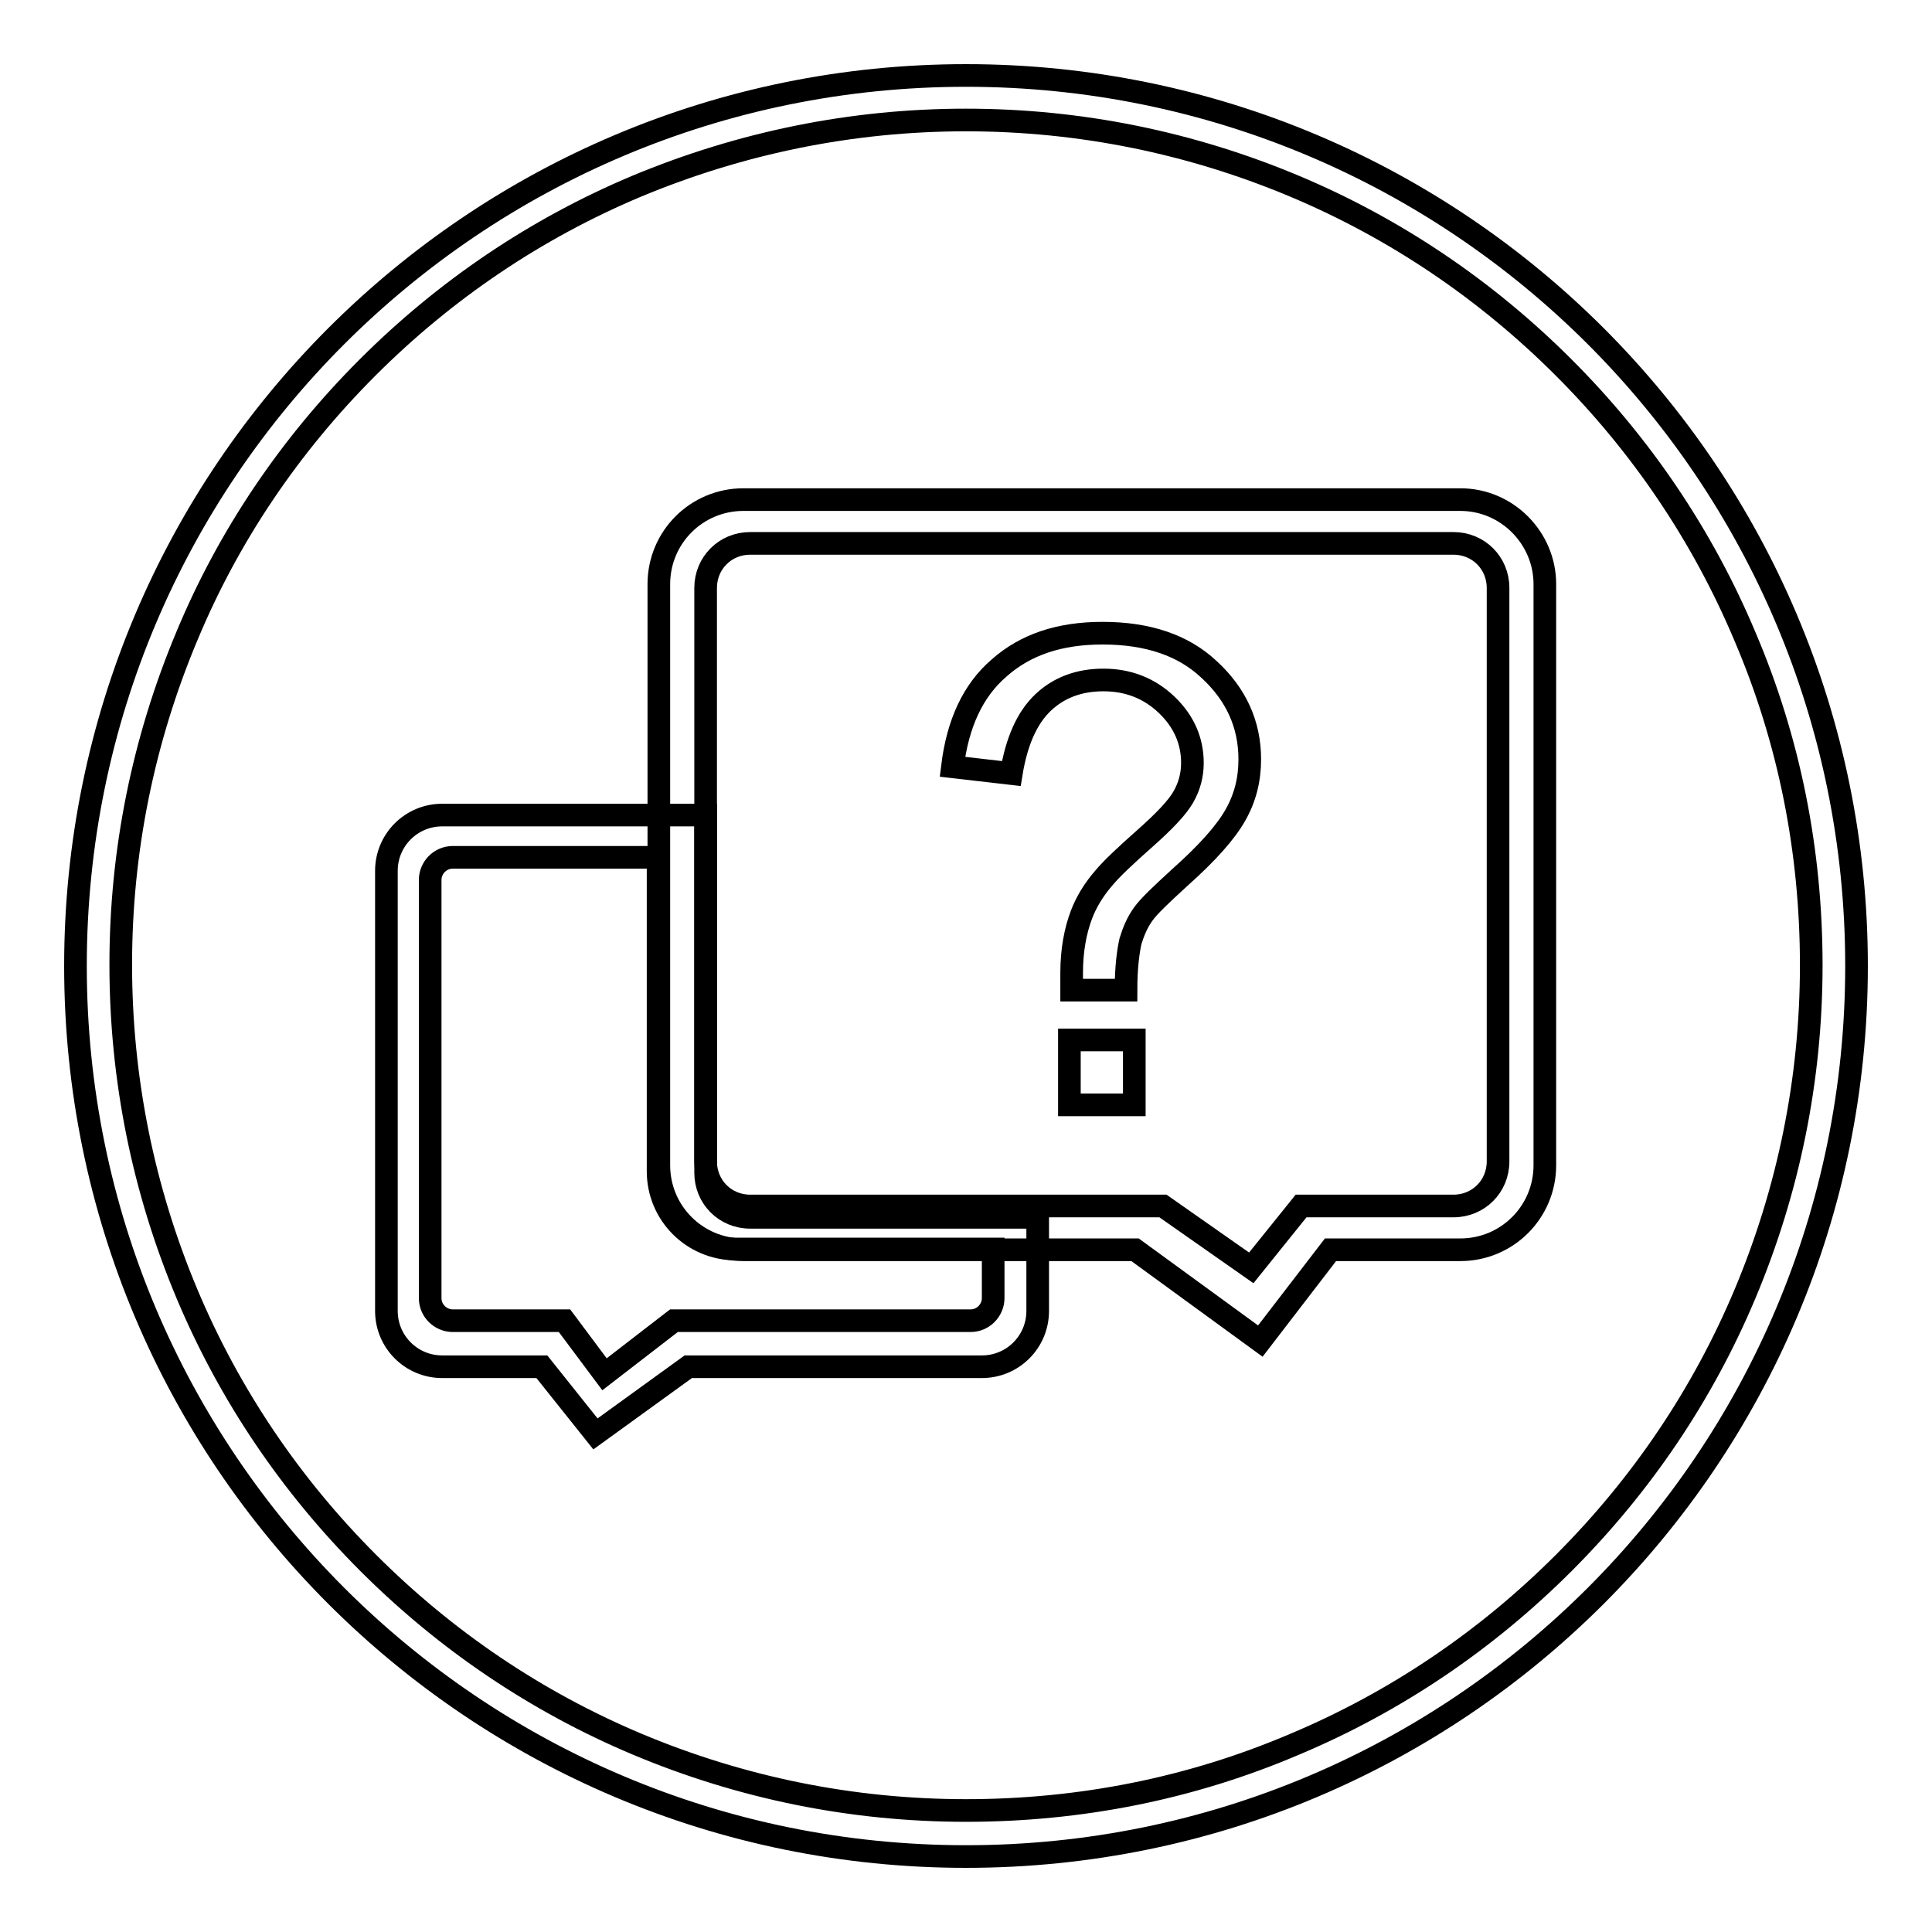 <?xml version="1.0" encoding="utf-8"?>
<!-- Svg Vector Icons : http://www.onlinewebfonts.com/icon -->
<!DOCTYPE svg PUBLIC "-//W3C//DTD SVG 1.1//EN" "http://www.w3.org/Graphics/SVG/1.1/DTD/svg11.dtd">
<svg version="1.1" xmlns="http://www.w3.org/2000/svg" xmlns:xlink="http://www.w3.org/1999/xlink" x="0px" y="0px" viewBox="0 0 256 256" enable-background="new 0 0 256 256" xml:space="preserve">
<g><g><path stroke-width="3" fill-opacity="0" stroke="#000000"  d="M128,15.9c15.1,0,29.8,3,43.6,8.8c13.3,5.6,25.3,13.7,35.6,24c10.3,10.3,18.4,22.3,24,35.6c5.9,13.8,8.8,28.5,8.8,43.6c0,15.1-3,29.8-8.8,43.6c-5.6,13.3-13.7,25.3-24,35.6c-10.3,10.3-22.3,18.4-35.6,24c-13.8,5.9-28.5,8.8-43.6,8.8c-15.1,0-29.8-3-43.6-8.8c-13.3-5.6-25.3-13.7-35.6-24c-10.3-10.3-18.4-22.3-24-35.6c-5.8-13.8-8.8-28.5-8.8-43.7c0-15.1,3-29.8,8.8-43.6C30.3,71,38.4,59,48.7,48.7c10.3-10.3,22.3-18.4,35.6-24C98.2,18.9,112.9,15.9,128,15.9 M128,10C62.8,10,10,62.8,10,128c0,65.2,52.8,118,118,118c65.2,0,118-52.8,118-118C246,62.8,193.2,10,128,10L128,10z"/><path stroke-width="3" fill-opacity="0" stroke="#000000"  d="M146.1,83.9c-5.7,0-10.2,1.5-13.7,4.6c-3.5,3-5.5,7.4-6.2,13.1l7.8,0.9c0.7-4.3,2.1-7.4,4.2-9.4c2.1-2,4.8-3,8-3c3.3,0,6.1,1.1,8.4,3.3c2.3,2.2,3.4,4.8,3.4,7.7c0,1.6-0.4,3.1-1.2,4.5c-0.8,1.4-2.5,3.2-5.1,5.5c-2.6,2.3-4.4,4-5.4,5.2c-1.4,1.6-2.4,3.3-3,4.9c-0.8,2.1-1.3,4.7-1.3,7.7c0,0.5,0,1.3,0,2.3h7.2c0-3,0.3-5.2,0.6-6.5c0.4-1.3,0.9-2.5,1.7-3.6c0.7-1,2.4-2.6,4.8-4.8c3.7-3.3,6.1-6,7.4-8.3c1.3-2.3,1.9-4.7,1.9-7.4c0-4.6-1.8-8.6-5.4-11.9C156.8,85.5,152.1,83.9,146.1,83.9z"/><path stroke-width="3" fill-opacity="0" stroke="#000000"  d="M141.7,137.8h8.6v8.6h-8.6V137.8z"/><path stroke-width="3" fill-opacity="0" stroke="#000000"  d="M193.5,66.2h-95c-6.2,0-11.2,5-11.2,11.2v77c0,6.2,5,11.2,11.2,11.2h51.9l16.6,12.1l9.3-12.1h17.2c6.2,0,11.2-5,11.2-11.2v-77C204.7,71.3,199.7,66.2,193.5,66.2z M198.5,153.9c0,3.3-2.6,5.9-5.9,5.9h-20.2l-6.6,8.2l-11.7-8.2H99.4c-3.3,0-5.9-2.6-5.9-5.9v-76c0-3.3,2.6-5.9,5.9-5.9h93.2c3.3,0,5.9,2.6,5.9,5.9V153.9L198.5,153.9z"/><path stroke-width="3" fill-opacity="0" stroke="#000000"  d="M99.4,161.3c-3.3,0-5.9-2.6-5.9-5.9V108H58.6c-4.1,0-7.4,3.3-7.4,7.4v58.3c0,4.1,3.3,7.4,7.4,7.4h13.2l7.1,8.9l12.3-8.9h38.9c4.1,0,7.4-3.3,7.4-7.4v-12.4H99.4z M131.6,172c0,1.6-1.3,3-3,3l-39.3,0l-9.2,7.1l-5.3-7.1l-14.8,0c-1.6,0-3-1.3-3-3v-55.4c0-1.6,1.3-3,3-3l27.2,0v41.6c0,5.7,4.6,10.3,10.3,10.3h34.1L131.6,172L131.6,172z"/></g></g>
</svg>